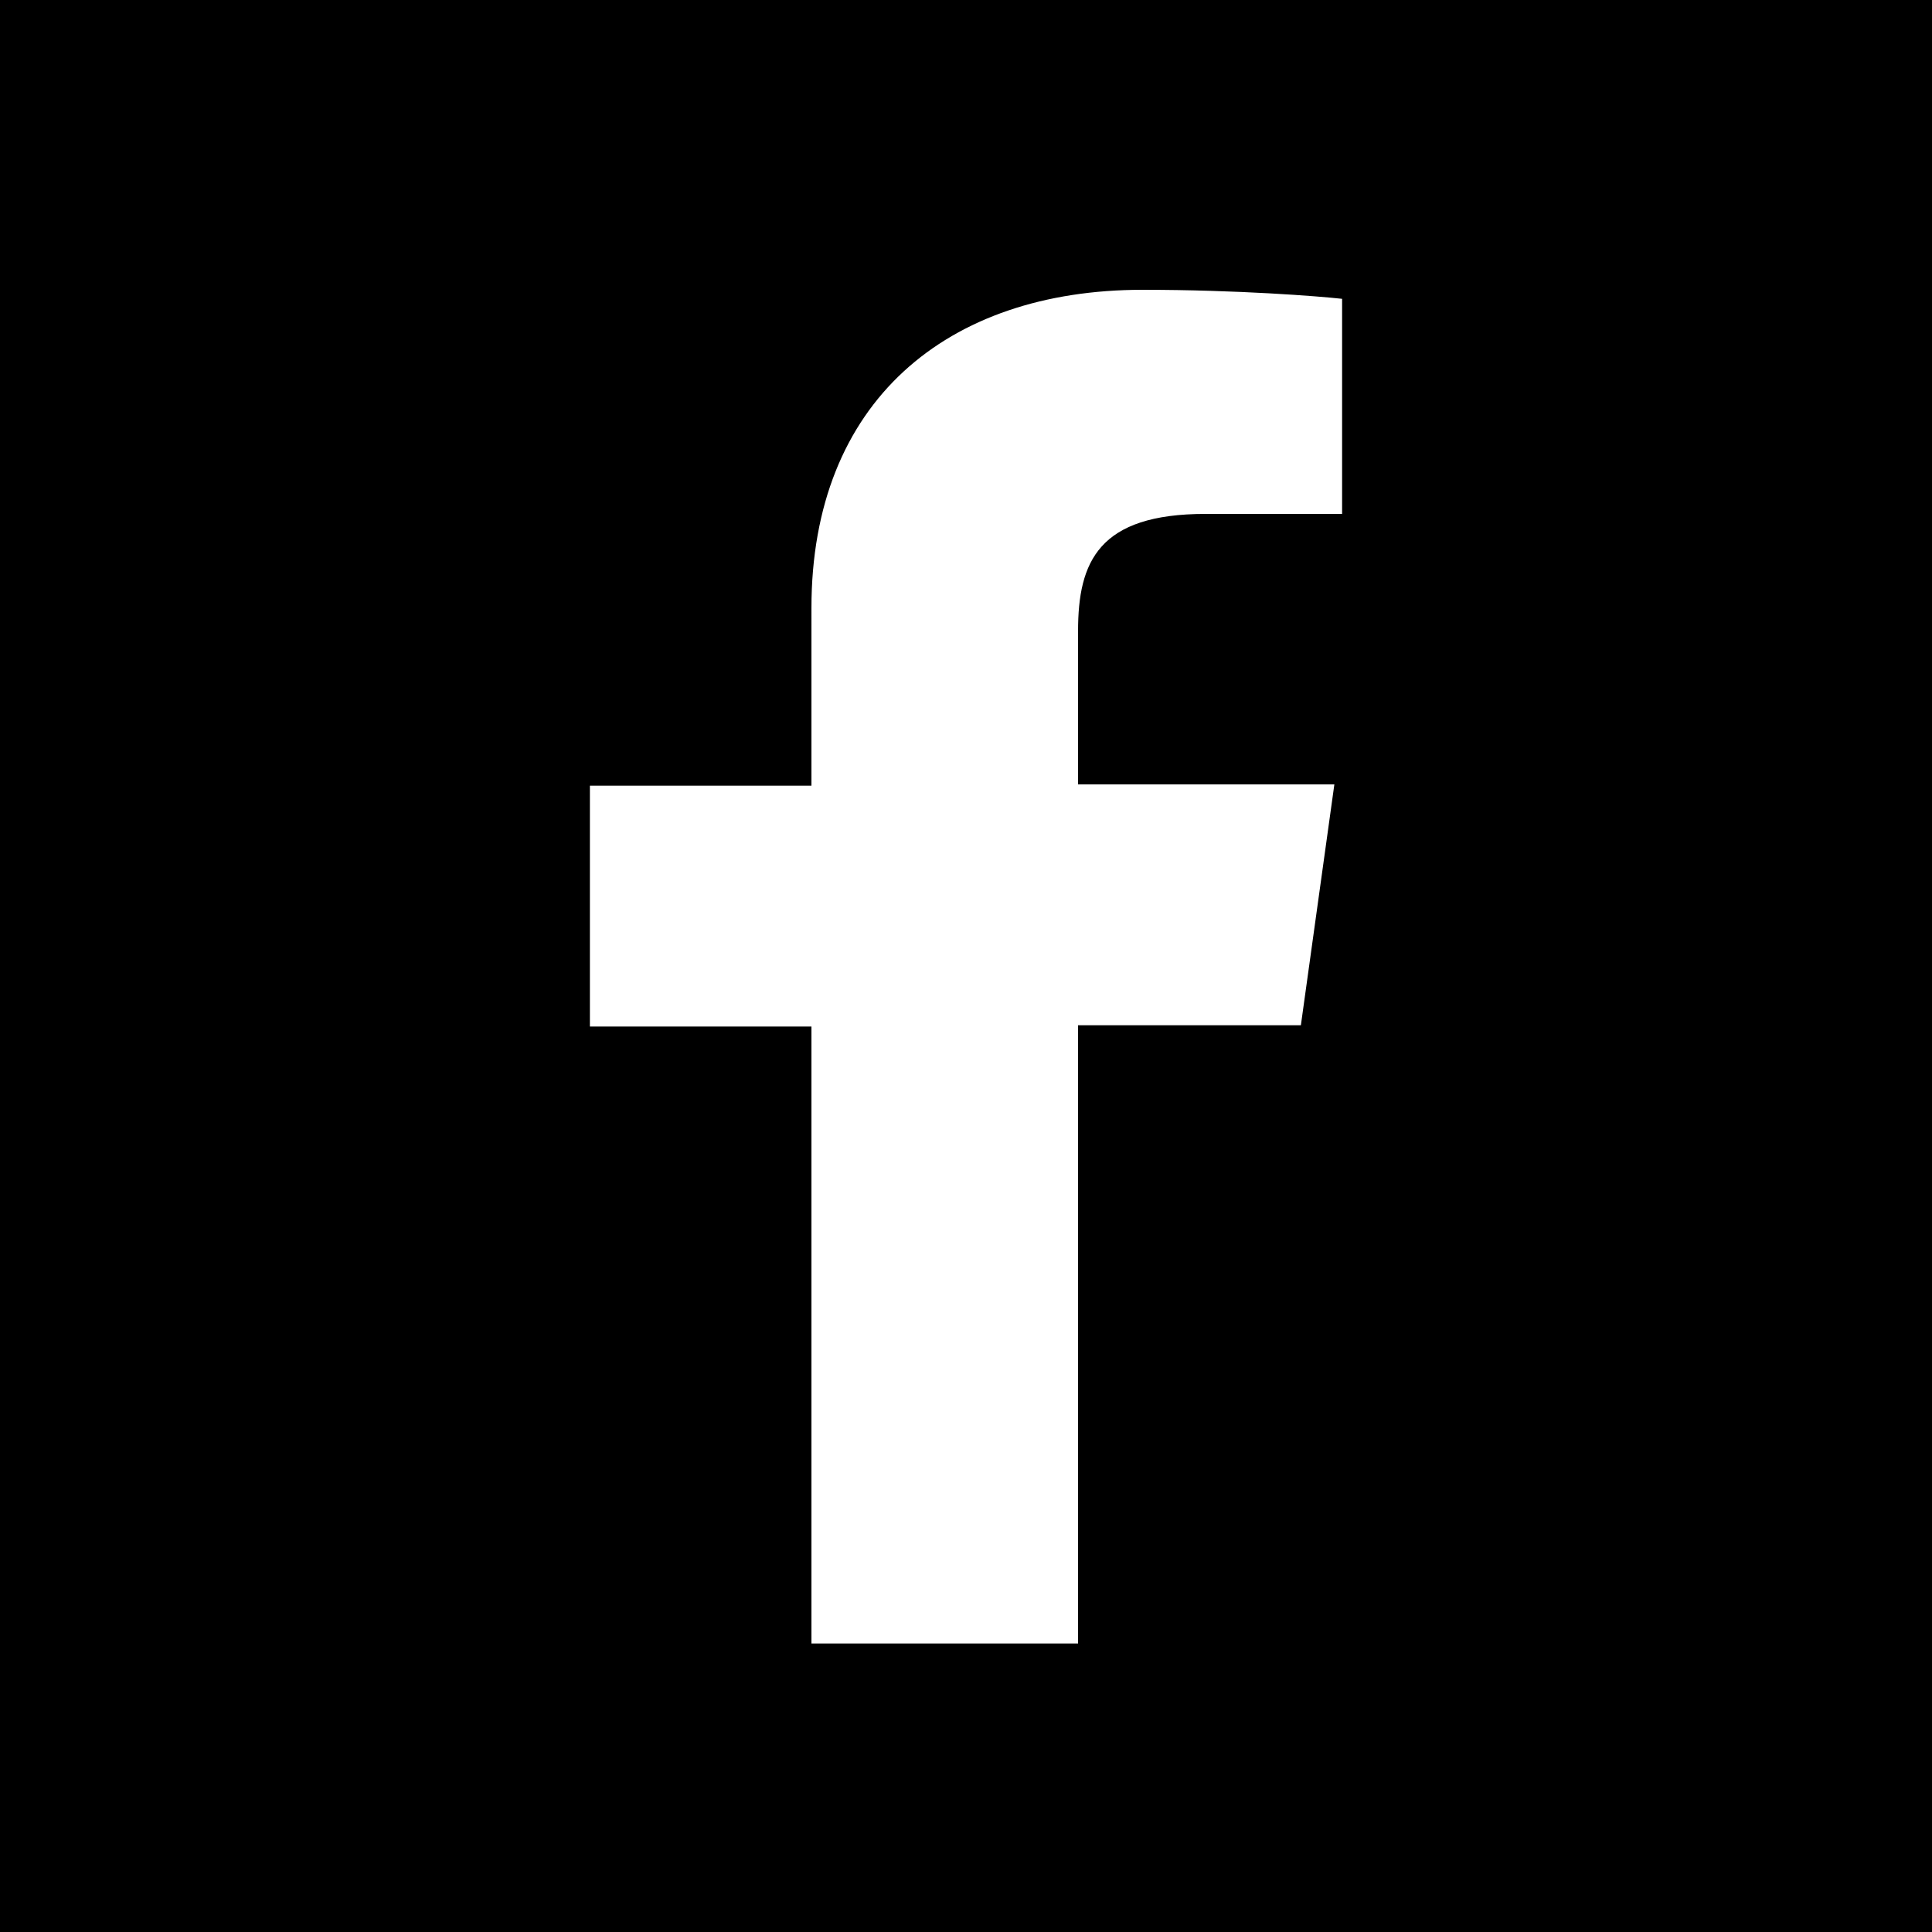 <?xml version="1.0" encoding="utf-8"?>
<!-- Generator: Adobe Illustrator 19.1.0, SVG Export Plug-In . SVG Version: 6.00 Build 0)  -->
<svg version="1.1" id="Layer_1" xmlns="http://www.w3.org/2000/svg" xmlns:xlink="http://www.w3.org/1999/xlink" x="0px" y="0px"
	 viewBox="-230 322 150 150" style="enable-background:new -230 322 150 150;" xml:space="preserve">
<style type="text/css">
	.st0{fill:#FFFFFF;}
</style>
<g id="Guides">
</g>
<g id="Social_Icons_Grey">
	<rect id="Facebook" x="-230" y="322" width="150" height="150"/>
	<path id="Facebook_1_" class="st0" d="M-146.3,449.5v-47.9h17.3l2.6-18.7h-19.9V371c0-5.4,1.6-9.1,9.9-9.1h10.6v-16.7
		c-1.8-0.2-8.1-0.7-15.5-0.7c-15.2,0-25.7,8.7-25.7,24.7V383h-17.2v18.7h17.2v47.9h20.7V449.5z"/>
	<g id="Delicious_1_">
	</g>
	<g id="eBay">
	</g>
	<g id="jQuery">
	</g>
	<g id="Klout">
	</g>
</g>
<g id="Social_Icons_Color">
	<g id="Delicious_3_">
	</g>
	<g id="Ebay">
	</g>
	<g id="jQuery_3_">
	</g>
	<g id="Klout_3_">
	</g>
</g>
<g id="Heading">
</g>
</svg>
